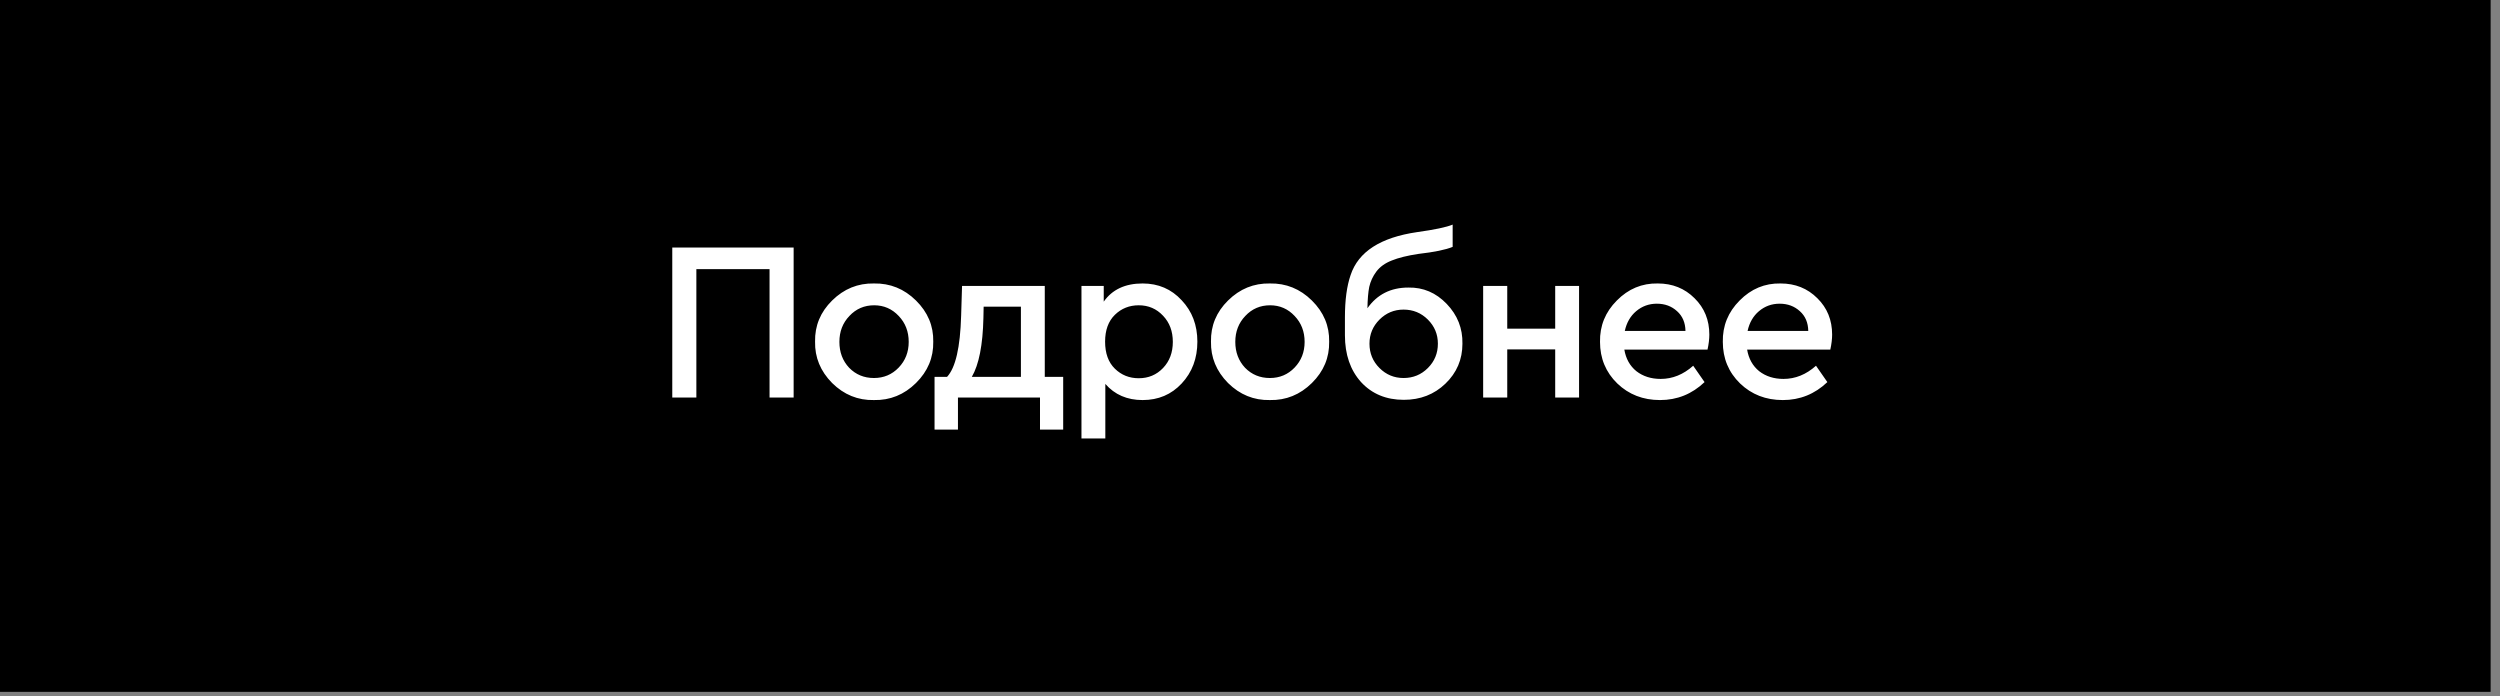 <?xml version="1.0" encoding="UTF-8"?> <svg xmlns="http://www.w3.org/2000/svg" width="176" height="49" viewBox="0 0 176 49" fill="none"><rect x="0" y="0" width="176" height="49" fill="#808080" stroke="none"/><rect width="175.341" height="48.706" fill="black"></rect><path d="M47.328 27.988V17.428H55.872V27.988H54.176V18.948H49.024V27.988H47.328ZM57.381 24.052C57.359 22.932 57.759 21.967 58.581 21.156C59.413 20.335 60.394 19.935 61.525 19.956C62.666 19.935 63.653 20.335 64.485 21.156C65.317 21.978 65.722 22.943 65.701 24.052C65.722 25.172 65.317 26.143 64.485 26.964C63.653 27.786 62.666 28.186 61.525 28.164C60.394 28.186 59.413 27.786 58.581 26.964C57.759 26.132 57.359 25.162 57.381 24.052ZM63.973 24.068C63.973 23.343 63.738 22.735 63.269 22.244C62.799 21.743 62.223 21.492 61.541 21.492C60.847 21.492 60.266 21.743 59.797 22.244C59.327 22.735 59.093 23.343 59.093 24.068C59.093 24.794 59.322 25.402 59.781 25.892C60.25 26.372 60.831 26.612 61.525 26.612C62.218 26.612 62.799 26.367 63.269 25.876C63.738 25.386 63.973 24.783 63.973 24.068ZM73.552 26.532H74.848V30.244H73.216V27.988H67.44V30.244H65.792V26.532H66.672C67.27 25.892 67.6 24.458 67.664 22.228L67.728 20.132H73.552V26.532ZM68.416 26.532H71.872V21.588H69.248L69.232 22.388C69.19 24.287 68.918 25.668 68.416 26.532ZM84.295 24.052C84.295 25.226 83.927 26.207 83.191 26.996C82.466 27.775 81.549 28.164 80.439 28.164C79.351 28.164 78.477 27.786 77.815 27.028V30.868H76.135V20.132H77.703V21.236C78.301 20.383 79.213 19.956 80.439 19.956C81.549 19.956 82.466 20.351 83.191 21.14C83.927 21.919 84.295 22.89 84.295 24.052ZM81.879 25.908C82.338 25.428 82.567 24.815 82.567 24.068C82.567 23.322 82.338 22.708 81.879 22.228C81.421 21.738 80.85 21.492 80.167 21.492C79.506 21.492 78.946 21.716 78.487 22.164C78.029 22.612 77.799 23.242 77.799 24.052C77.799 24.874 78.029 25.508 78.487 25.956C78.946 26.404 79.506 26.628 80.167 26.628C80.85 26.628 81.421 26.388 81.879 25.908ZM85.253 24.052C85.232 22.932 85.632 21.967 86.453 21.156C87.285 20.335 88.266 19.935 89.397 19.956C90.538 19.935 91.525 20.335 92.357 21.156C93.189 21.978 93.594 22.943 93.573 24.052C93.594 25.172 93.189 26.143 92.357 26.964C91.525 27.786 90.538 28.186 89.397 28.164C88.266 28.186 87.285 27.786 86.453 26.964C85.632 26.132 85.232 25.162 85.253 24.052ZM91.845 24.068C91.845 23.343 91.611 22.735 91.141 22.244C90.672 21.743 90.096 21.492 89.413 21.492C88.72 21.492 88.138 21.743 87.669 22.244C87.2 22.735 86.965 23.343 86.965 24.068C86.965 24.794 87.195 25.402 87.653 25.892C88.123 26.372 88.704 26.612 89.397 26.612C90.091 26.612 90.672 26.367 91.141 25.876C91.611 25.386 91.845 24.783 91.845 24.068ZM102.955 24.196C102.955 25.306 102.555 26.244 101.755 27.012C100.966 27.77 99.99 28.148 98.827 28.148C97.59 28.148 96.587 27.732 95.819 26.9C95.062 26.058 94.683 24.959 94.683 23.604V22.34C94.683 21.124 94.817 20.132 95.083 19.364C95.627 17.722 97.19 16.714 99.771 16.34C100.998 16.17 101.83 15.994 102.267 15.812V17.38C101.776 17.583 100.971 17.748 99.851 17.876C99.073 17.994 98.448 18.148 97.979 18.34C97.51 18.522 97.147 18.783 96.891 19.124C96.646 19.455 96.481 19.812 96.395 20.196C96.32 20.57 96.278 21.071 96.267 21.7C96.95 20.73 97.91 20.244 99.147 20.244C100.192 20.223 101.094 20.607 101.851 21.396C102.608 22.186 102.976 23.119 102.955 24.196ZM101.227 24.196C101.227 23.535 100.992 22.97 100.523 22.5C100.054 22.031 99.483 21.796 98.811 21.796C98.15 21.796 97.585 22.031 97.115 22.5C96.646 22.97 96.411 23.535 96.411 24.196C96.411 24.868 96.646 25.439 97.115 25.908C97.585 26.378 98.15 26.612 98.811 26.612C99.483 26.612 100.054 26.378 100.523 25.908C100.992 25.439 101.227 24.868 101.227 24.196ZM104.414 27.988V20.132H106.11V23.14H109.486V20.132H111.166V27.988H109.486V24.596H106.11V27.988H104.414ZM120.209 24.612H114.353C114.46 25.252 114.743 25.759 115.201 26.132C115.671 26.495 116.241 26.676 116.913 26.676C117.745 26.676 118.508 26.367 119.201 25.748L120.001 26.9C119.116 27.743 118.071 28.164 116.865 28.164C115.671 28.164 114.668 27.775 113.857 26.996C113.047 26.207 112.641 25.231 112.641 24.068C112.62 22.938 113.015 21.967 113.825 21.156C114.636 20.335 115.596 19.935 116.705 19.956C117.74 19.956 118.604 20.303 119.297 20.996C119.991 21.679 120.337 22.532 120.337 23.556C120.337 23.866 120.295 24.218 120.209 24.612ZM114.385 23.3H118.657C118.647 22.714 118.449 22.25 118.065 21.908C117.681 21.556 117.207 21.38 116.641 21.38C116.087 21.38 115.601 21.556 115.185 21.908C114.78 22.25 114.513 22.714 114.385 23.3ZM128.854 24.612H122.998C123.105 25.252 123.388 25.759 123.846 26.132C124.316 26.495 124.886 26.676 125.558 26.676C126.39 26.676 127.153 26.367 127.846 25.748L128.646 26.9C127.761 27.743 126.716 28.164 125.51 28.164C124.316 28.164 123.313 27.775 122.502 26.996C121.692 26.207 121.286 25.231 121.286 24.068C121.265 22.938 121.66 21.967 122.47 21.156C123.281 20.335 124.241 19.935 125.35 19.956C126.385 19.956 127.249 20.303 127.942 20.996C128.636 21.679 128.982 22.532 128.982 23.556C128.982 23.866 128.94 24.218 128.854 24.612ZM123.03 23.3H127.302C127.292 22.714 127.094 22.25 126.71 21.908C126.326 21.556 125.852 21.38 125.286 21.38C124.732 21.38 124.246 21.556 123.83 21.908C123.425 22.25 123.158 22.714 123.03 23.3Z" fill="white"></path></svg> 